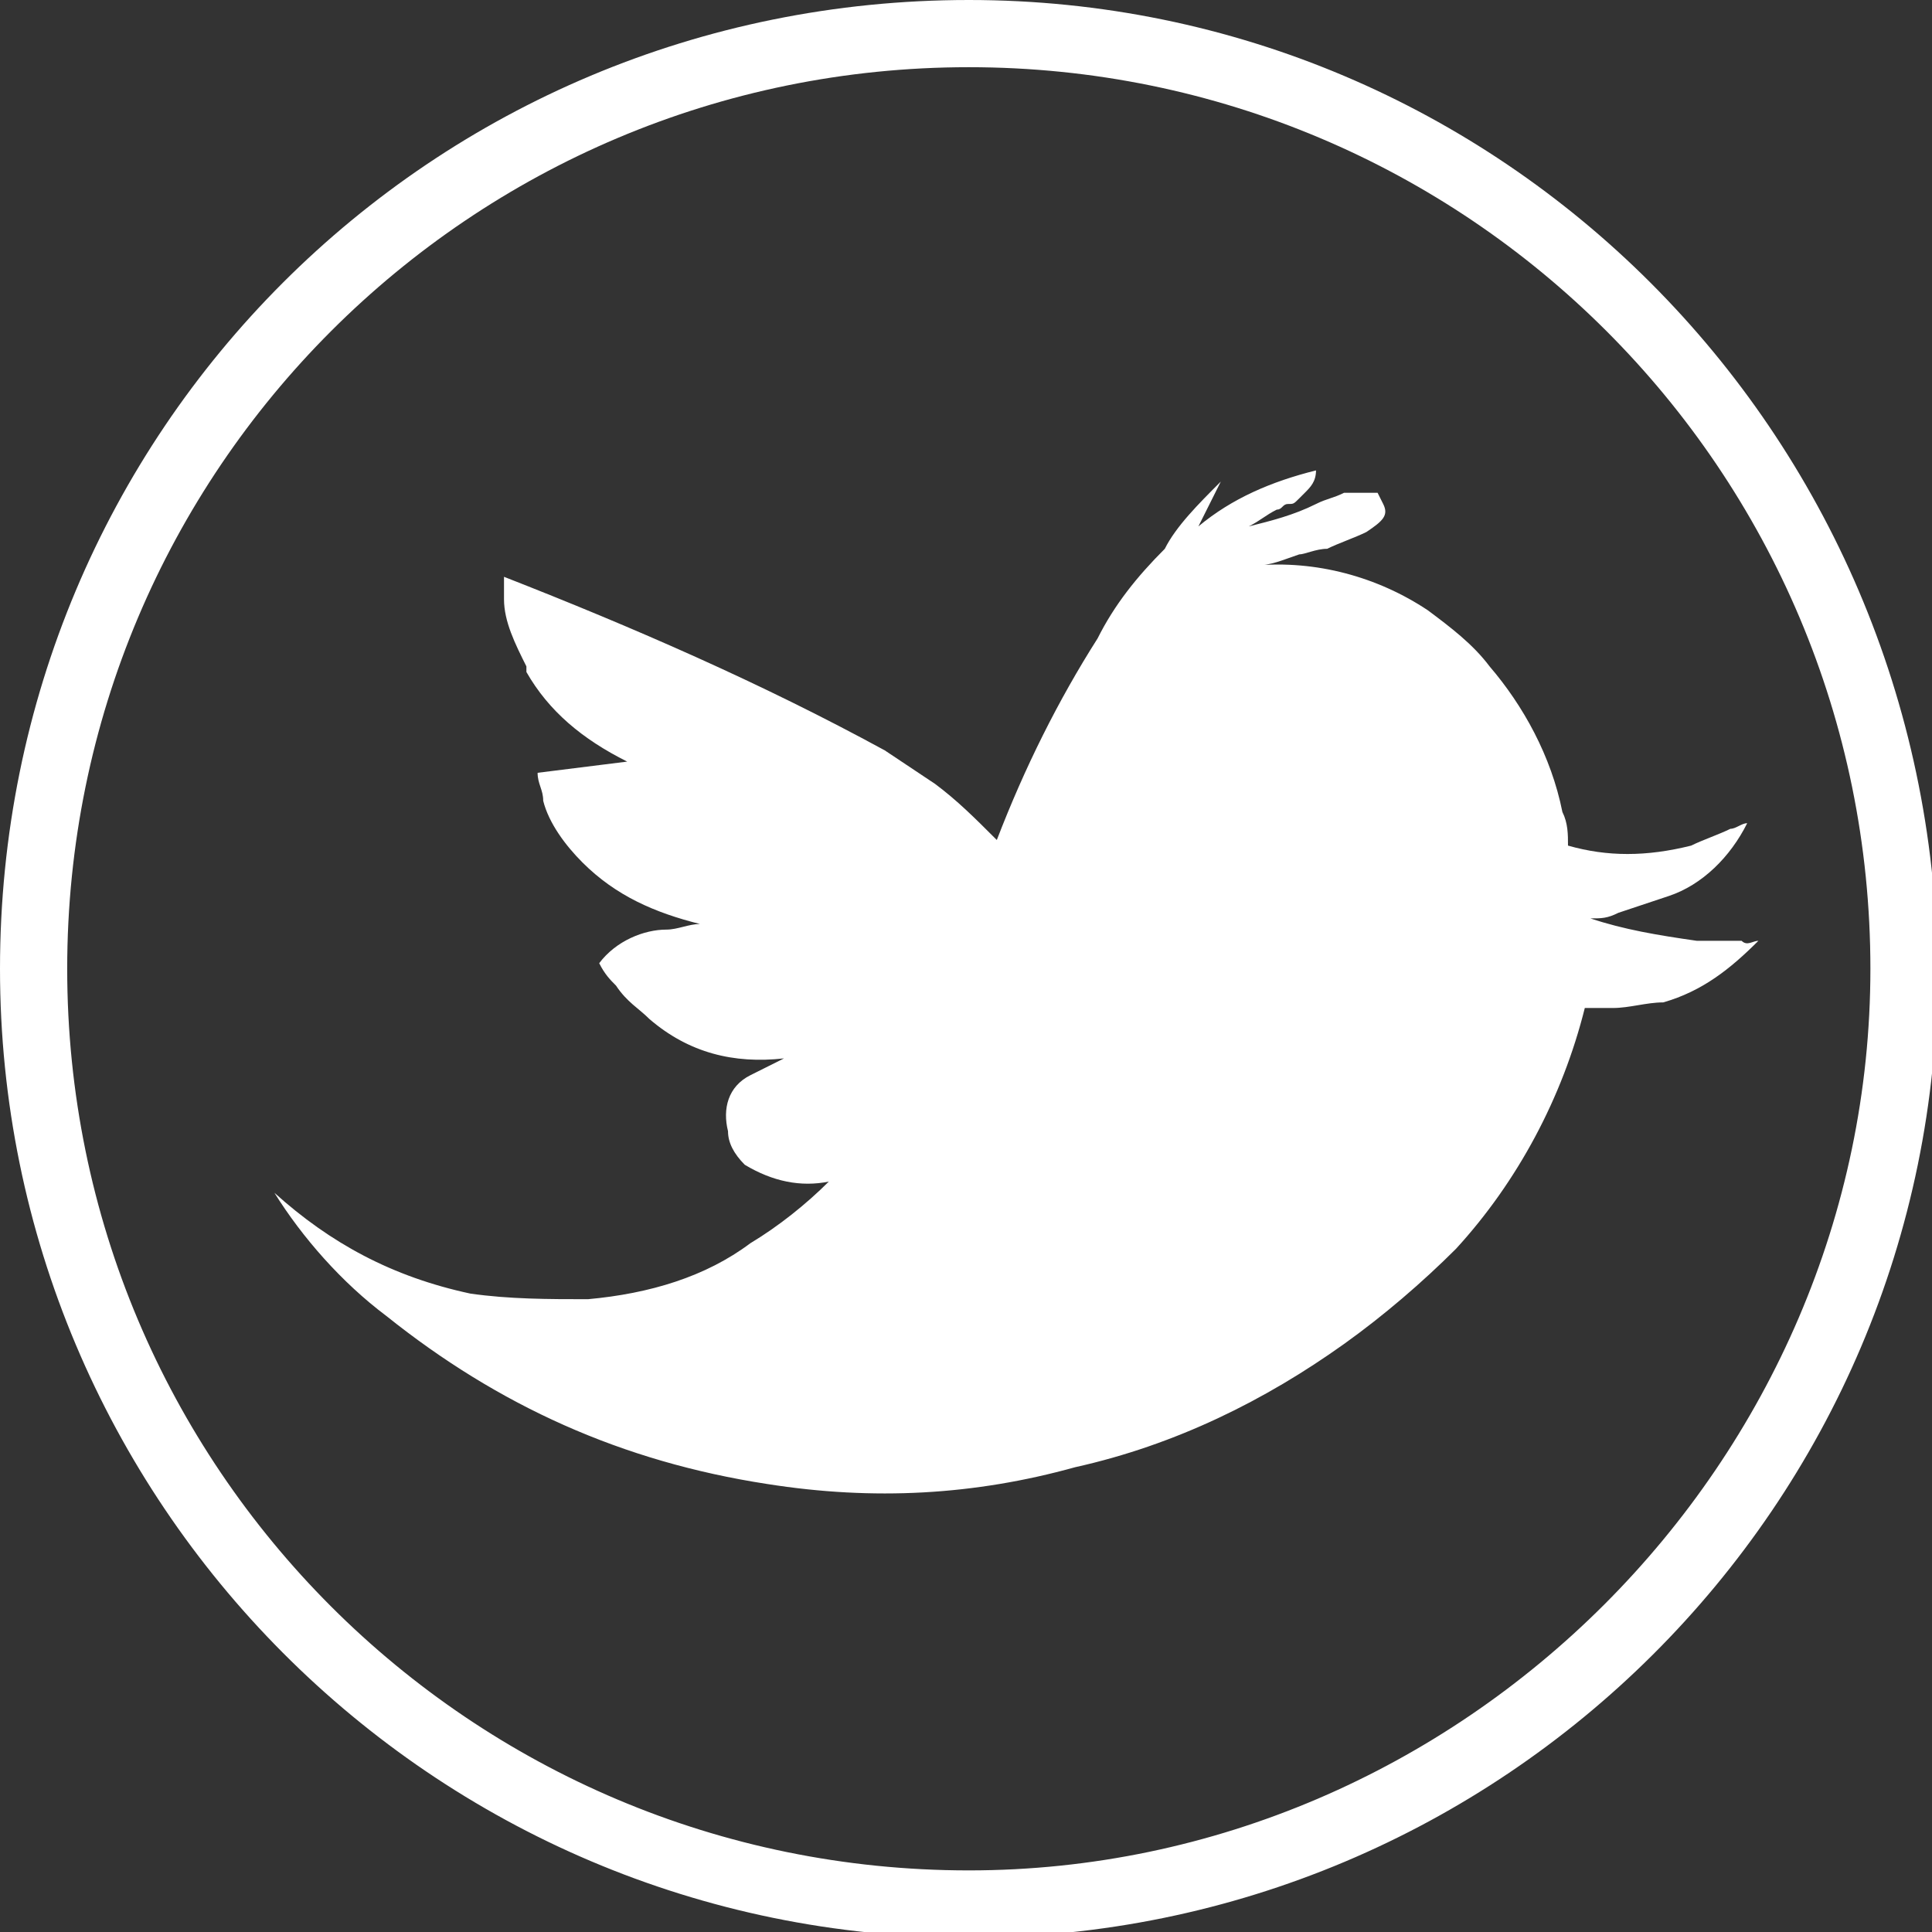<?xml version="1.0" encoding="utf-8"?>
<!-- Generator: Adobe Illustrator 21.1.0, SVG Export Plug-In . SVG Version: 6.00 Build 0)  -->
<svg version="1.1" id="Ebene_1" xmlns="http://www.w3.org/2000/svg" xmlns:xlink="http://www.w3.org/1999/xlink" x="0px" y="0px"
	 viewBox="0 0 34.5 34.5" style="enable-background:new 0 0 34.5 34.5;" xml:space="preserve">
<rect x="0" y="0" width="34.5" height="34.5" fill="#333333" stroke="none"/>
<style type="text/css">
	.st0{fill:#FFFFFF;}
</style>
<path class="st0" d="M17.3,0C7.7,0,0,7.7,0,17.3c0,9.5,7.7,17.3,17.3,17.3c9.5,0,17.3-7.7,17.3-17.3C34.5,7.7,26.8,0,17.3,0z
	 M17.3,33.4c-8.9,0-16.1-7.2-16.1-16.1c0-8.9,7.2-16.1,16.1-16.1s16.1,7.2,16.1,16.1C33.4,26.1,26.1,33.4,17.3,33.4z M31.4,16.8
	c-0.5,0.5-1,0.9-1.7,1.1c-0.3,0-0.6,0.1-0.9,0.1c-0.2,0-0.3,0-0.5,0c-0.4,1.6-1.2,3.1-2.3,4.3c-0.6,0.6-1.3,1.2-2,1.7
	c-1.4,1-3,1.8-4.8,2.2c-1.8,0.5-3.6,0.6-5.5,0.3c-2.6-0.4-4.8-1.4-6.8-3c-0.8-0.6-1.5-1.4-2-2.2c1,0.9,2.1,1.5,3.5,1.8
	c0.7,0.1,1.4,0.1,2.1,0.1c1.1-0.1,2.1-0.4,2.9-1c0.5-0.3,1-0.7,1.4-1.1c-0.5,0.1-1,0-1.5-0.3c-0.2-0.2-0.3-0.4-0.3-0.6
	c-0.1-0.4,0-0.8,0.4-1c0.2-0.1,0.4-0.2,0.6-0.3c-0.9,0.1-1.7-0.1-2.4-0.7c-0.2-0.2-0.4-0.3-0.6-0.6c-0.1-0.1-0.2-0.2-0.3-0.4
	c0.3-0.4,0.8-0.6,1.2-0.6c0.2,0,0.4-0.1,0.6-0.1c-0.8-0.2-1.5-0.5-2.1-1.1c-0.3-0.3-0.6-0.7-0.7-1.1c0-0.2-0.1-0.3-0.1-0.5l1.6-0.2
	c-0.8-0.4-1.4-0.9-1.8-1.6c0,0,0,0,0-0.1c-0.2-0.4-0.4-0.8-0.4-1.2c0-0.1,0-0.3,0-0.4c2.3,0.9,4.6,1.9,6.8,3.1
	c0.3,0.2,0.6,0.4,0.9,0.6c0.4,0.3,0.7,0.6,1.1,1c0.5-1.3,1.1-2.5,1.8-3.6c0.3-0.6,0.7-1.1,1.2-1.6C21,9.4,21.4,9,21.8,8.6l-0.4,0.8
	c0.6-0.5,1.3-0.8,2.1-1c0,0.2-0.1,0.3-0.2,0.4l-0.1,0.1C23.1,9,23.1,9,23,9c-0.1,0-0.1,0.1-0.2,0.1c-0.2,0.1-0.3,0.2-0.5,0.3
	c0.4-0.1,0.8-0.2,1.2-0.4c0.2-0.1,0.3-0.1,0.5-0.2c0.1,0,0.1,0,0.2,0c0,0,0.1,0,0.1,0c0.1,0,0.2,0,0.3,0L24.7,9
	c0.1,0.2,0,0.3-0.3,0.5c-0.2,0.1-0.5,0.2-0.7,0.3c-0.2,0-0.4,0.1-0.5,0.1c-0.3,0.1-0.5,0.2-0.8,0.2c1.1-0.1,2.2,0.2,3.1,0.8
	c0.4,0.3,0.8,0.6,1.1,1c0.6,0.7,1.1,1.6,1.3,2.6c0.1,0.2,0.1,0.4,0.1,0.6c0.7,0.2,1.4,0.2,2.2,0c0.2-0.1,0.5-0.2,0.7-0.3
	c0.1,0,0.2-0.1,0.3-0.1c-0.3,0.6-0.8,1.1-1.4,1.3c-0.3,0.1-0.6,0.2-0.9,0.3c-0.2,0.1-0.3,0.1-0.5,0.1c0.6,0.2,1.2,0.3,1.9,0.4h0.8
	C31.2,16.9,31.3,16.8,31.4,16.8z"/>
</svg>
